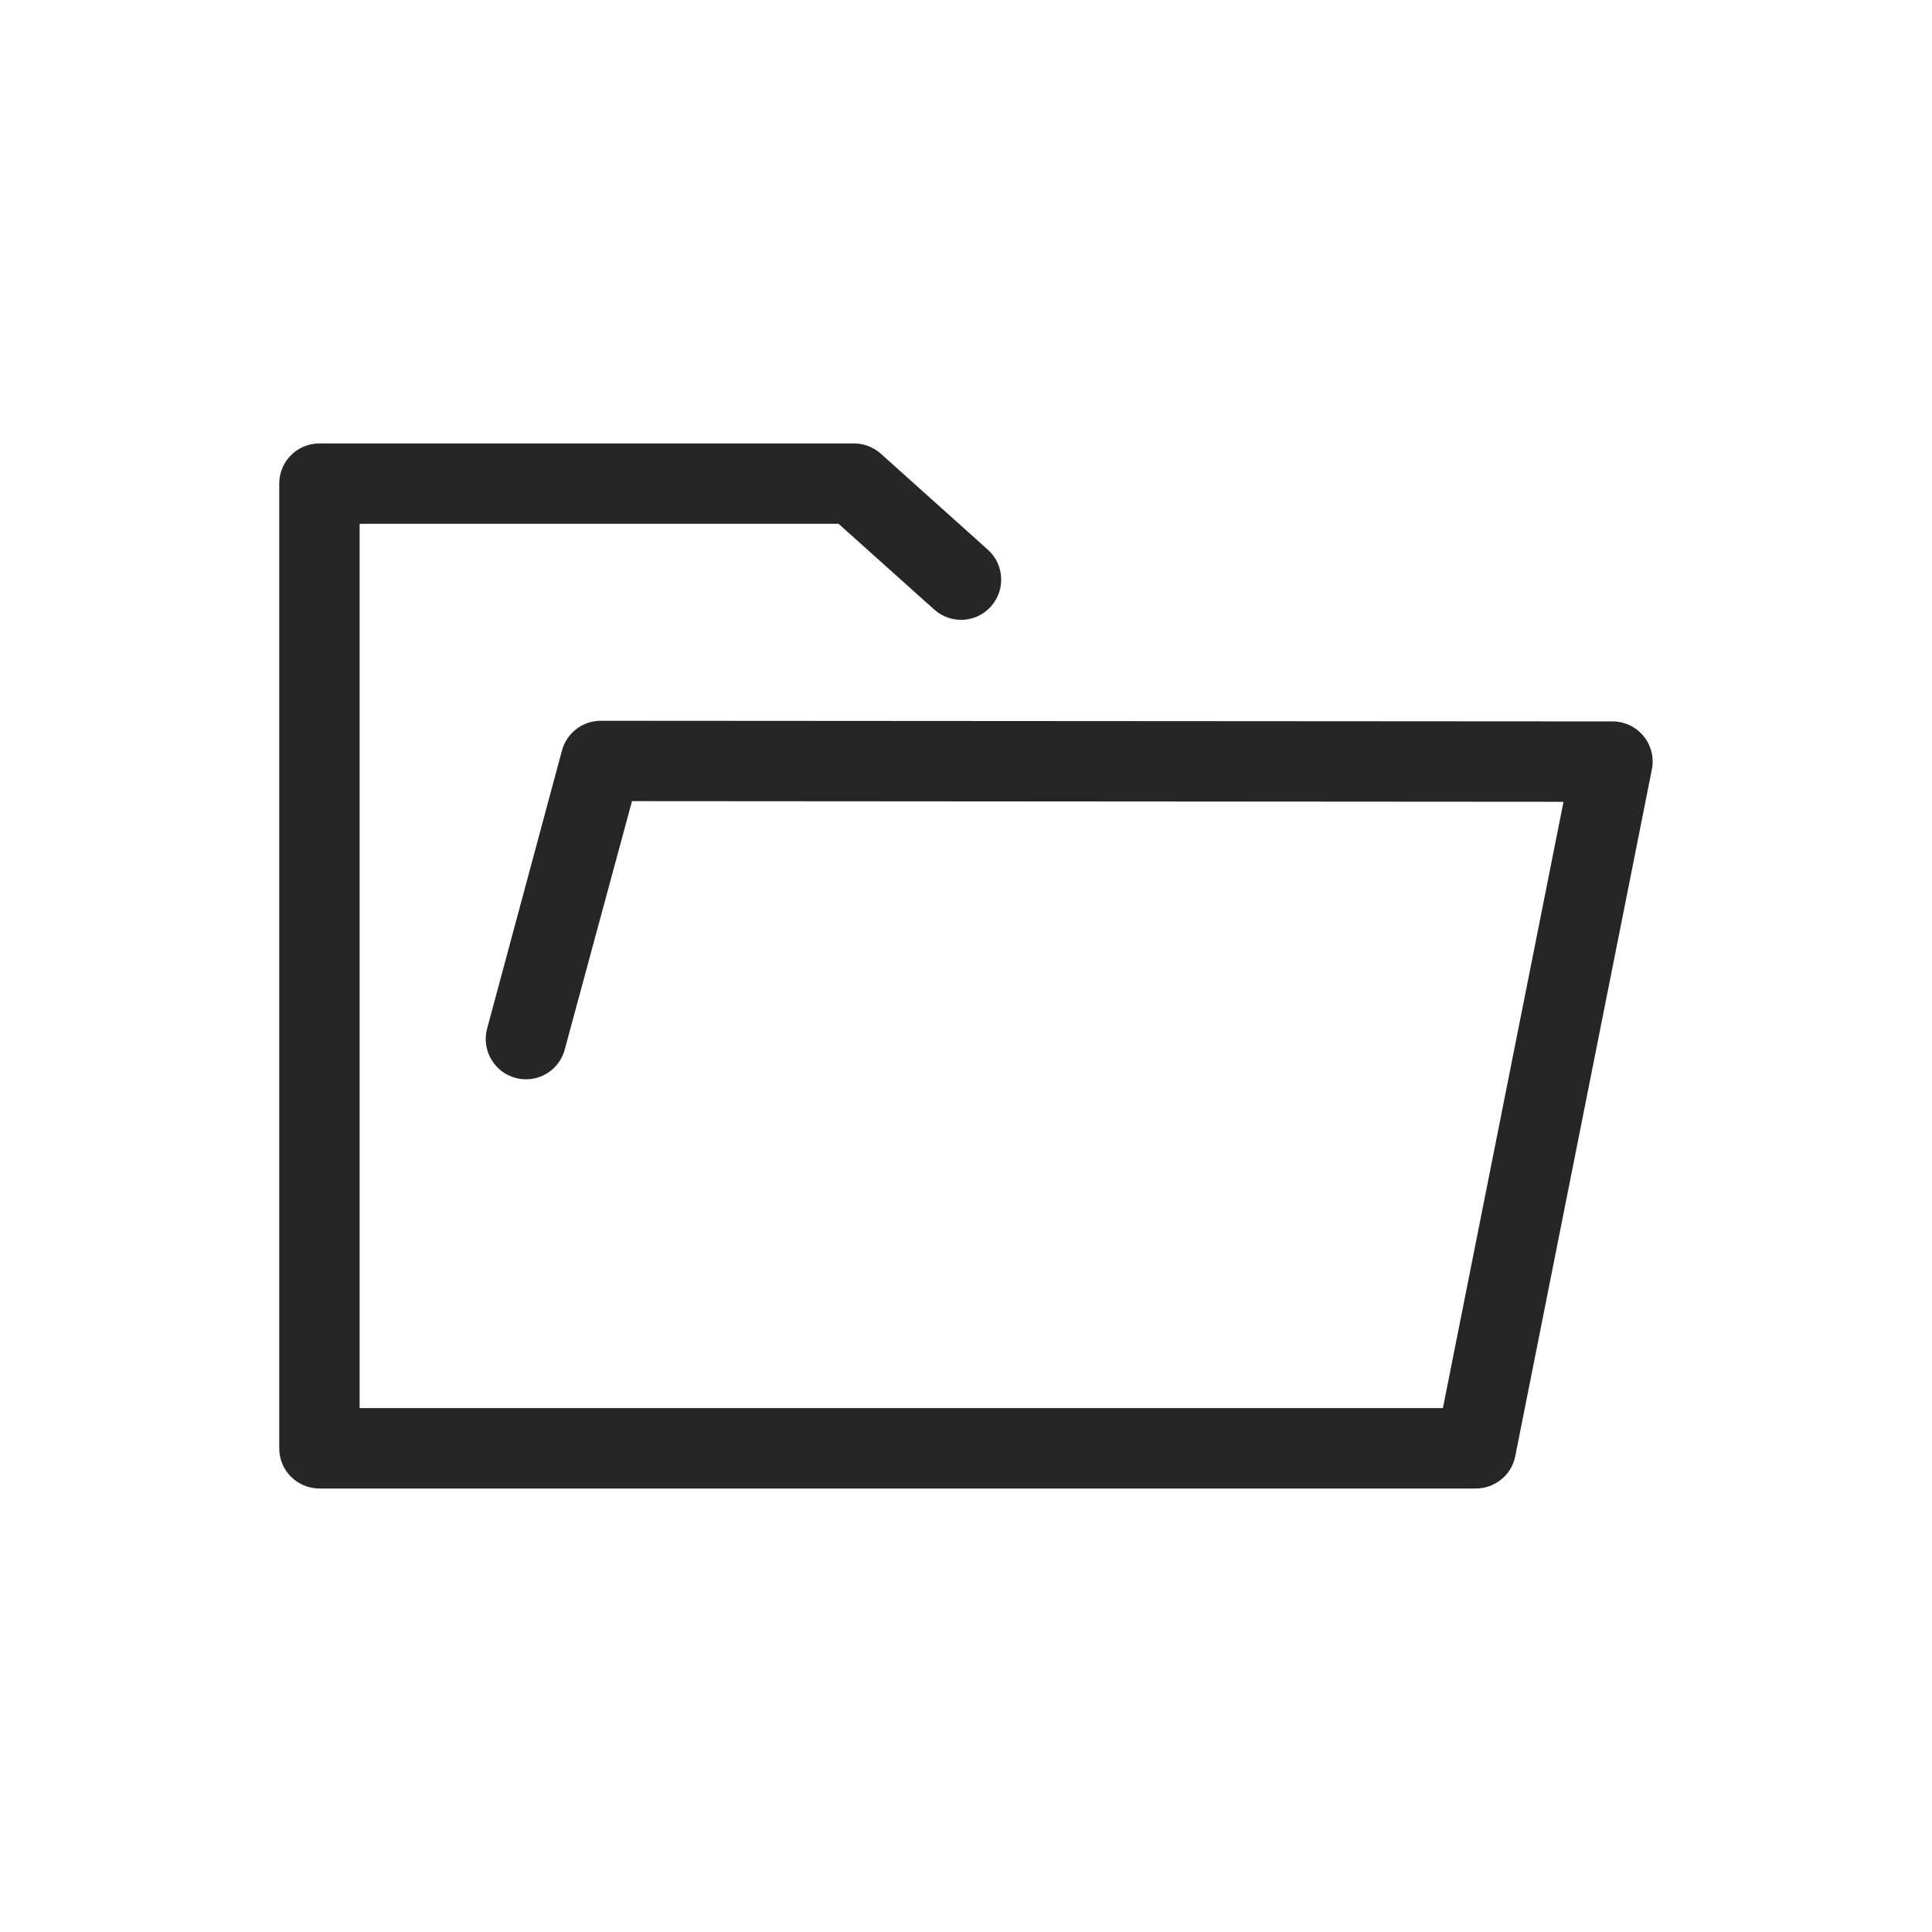 <?xml version="1.0" encoding="utf-8"?>
<svg xmlns="http://www.w3.org/2000/svg" height="256" width="256" viewBox="0 0 256 256">
  <g>
    <path id="path1" transform="rotate(0,128,128) translate(37,58.755) scale(5.687,5.687)  " fill="#262626" d="M0.937,0L13.39,0C13.621,1.9479558E-07,13.844,0.086,14.016,0.239L16.511,2.477C16.895,2.822 16.928,3.413 16.582,3.799 16.236,4.187 15.646,4.216 15.26,3.87L13.032,1.873 1.873,1.873 1.873,22.477 27.113,22.477 29.923,8.35 8.219,8.335 6.655,14.112C6.525,14.614 6.022,14.916 5.514,14.786 5.013,14.656 4.713,14.145 4.841,13.644L6.585,7.165C6.692,6.751,7.065,6.462,7.493,6.462L31.064,6.477C31.346,6.477 31.611,6.603 31.788,6.819 31.966,7.037 32.037,7.322 31.982,7.596L28.799,23.597C28.713,24.034,28.327,24.35,27.881,24.35L0.937,24.35C0.419,24.35,0,23.931,0,23.414L0,0.936C0,0.419,0.419,1.9479558E-07,0.937,0z" />
  </g>
</svg>

